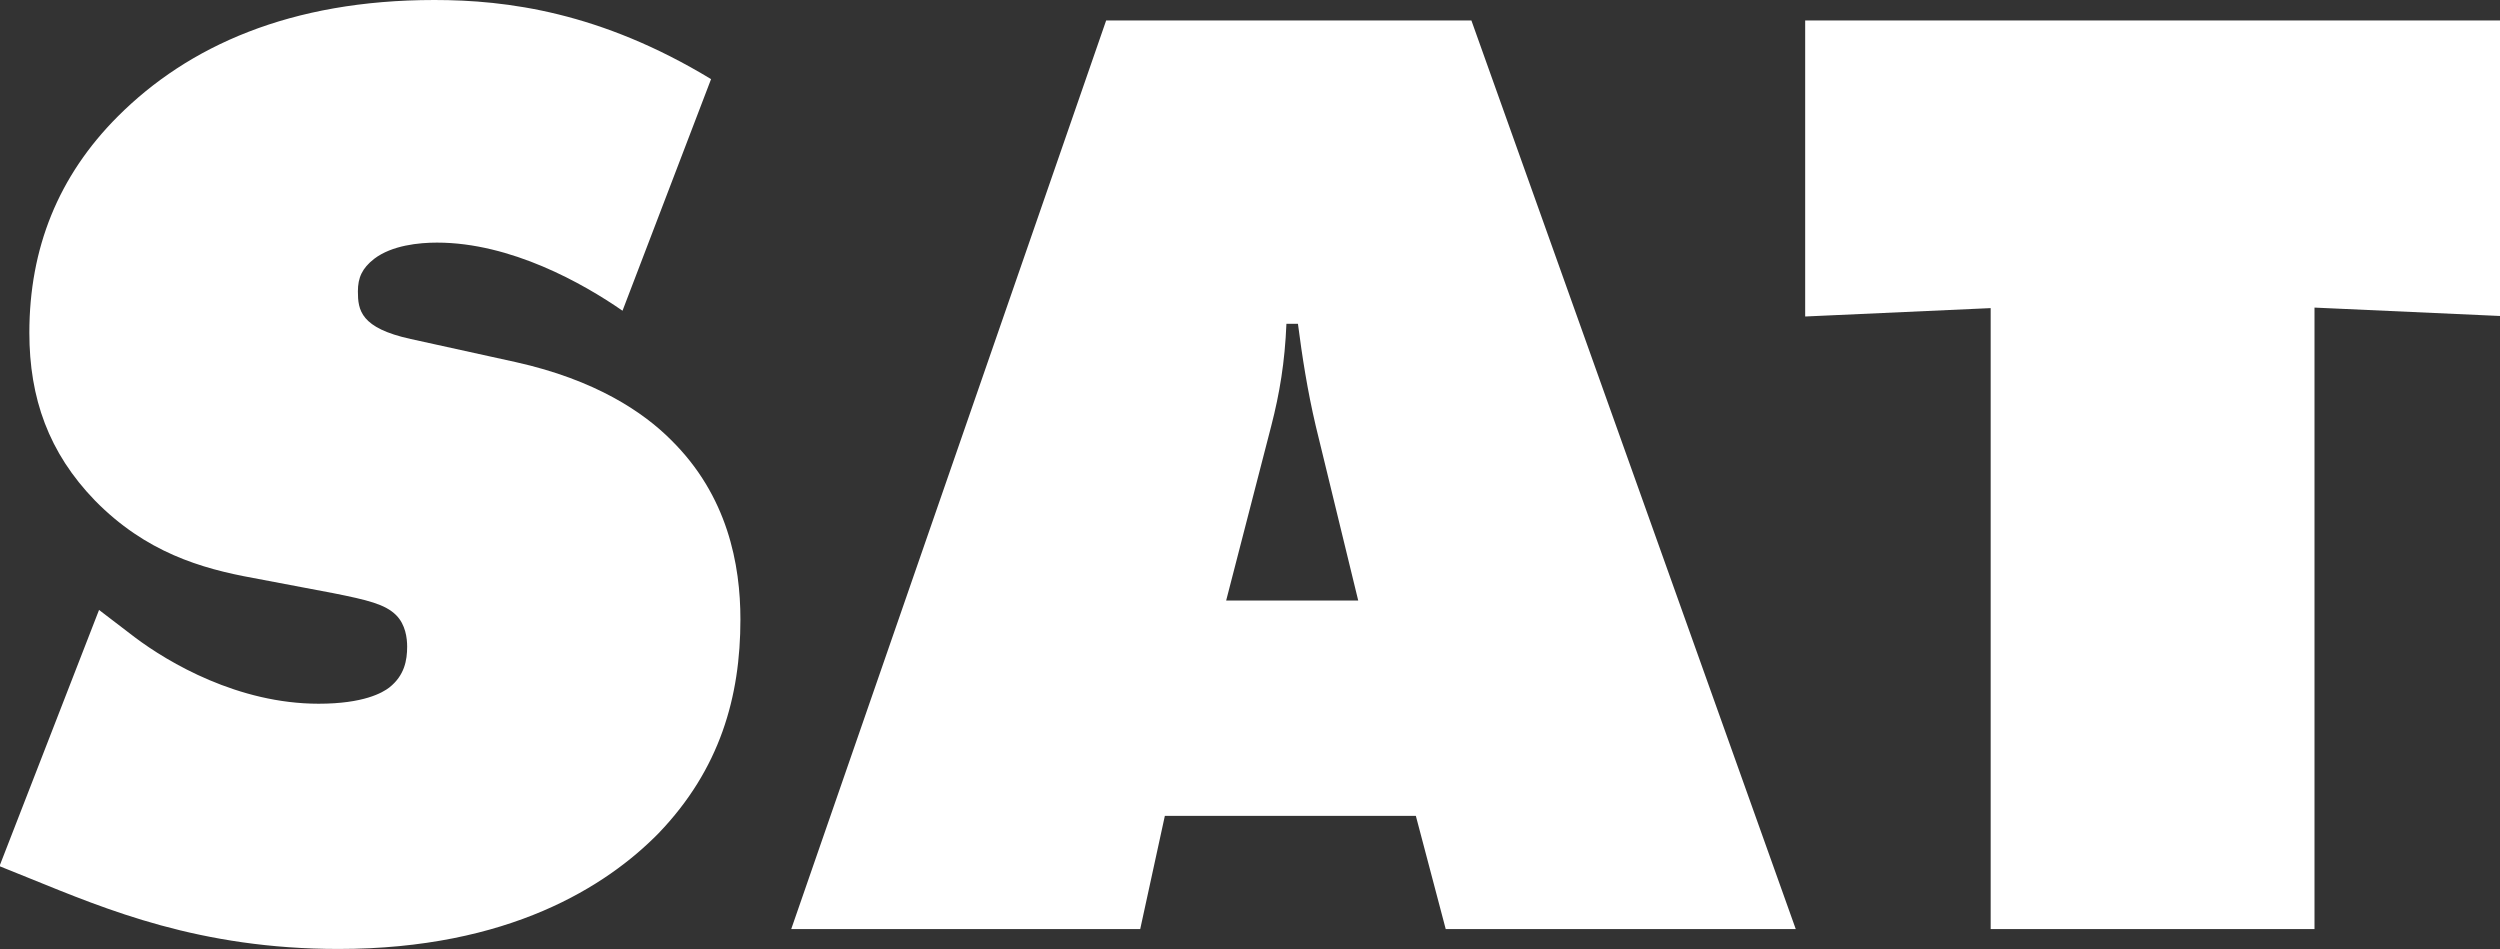 <?xml version="1.0" encoding="UTF-8"?><svg xmlns="http://www.w3.org/2000/svg" viewBox="0 0 47.71 18.12"><rect x="0" y="0" width="47.71" height="18.12" fill="#333333" stroke="none"/><defs><style>.d{fill:#fff;}</style></defs><g id="a"/><g id="b"><g id="c"><g><path class="d" d="M11.88,5.93c-.75-.52-2.13-1.3-3.54-1.3-.34,0-.86,.05-1.2,.31-.23,.18-.31,.36-.31,.62,0,.36,.05,.7,1.01,.91l2,.44c1.53,.34,2.44,.96,2.96,1.48,1.09,1.07,1.33,2.39,1.33,3.43,0,1.48-.39,2.86-1.56,4.08-.99,1.01-2.86,2.21-6.11,2.21-2.65,0-4.42-.75-5.9-1.35l-.57-.23,1.9-4.89,.68,.52c.65,.49,1.98,1.27,3.51,1.27,.86,0,1.22-.21,1.35-.31,.29-.23,.34-.52,.34-.78,0-.16-.03-.42-.21-.6-.21-.21-.55-.29-1.2-.42l-1.53-.29c-.99-.18-2.05-.49-3.02-1.48-.88-.91-1.25-1.95-1.25-3.2,0-1.61,.55-2.99,1.69-4.13C3.59,.88,5.54,0,8.29,0c1.38,0,3.17,.23,5.28,1.51l-1.69,4.42Z"/><path class="d" d="M22.23,15.57l-.47,2.16h-6.66L21.11,.39h6.97l6.19,17.34h-6.68l-.57-2.16h-4.78Zm2.55-9.39h-.23c-.03,.73-.13,1.33-.29,1.95l-.86,3.33h2.52l-.81-3.33c-.16-.68-.26-1.33-.34-1.95Z"/><path class="d" d="M37.99,17.73V5.88l-3.54,.16V.39h13.26V6.03l-3.54-.16v11.86h-6.19Z"/></g></g></g></svg>